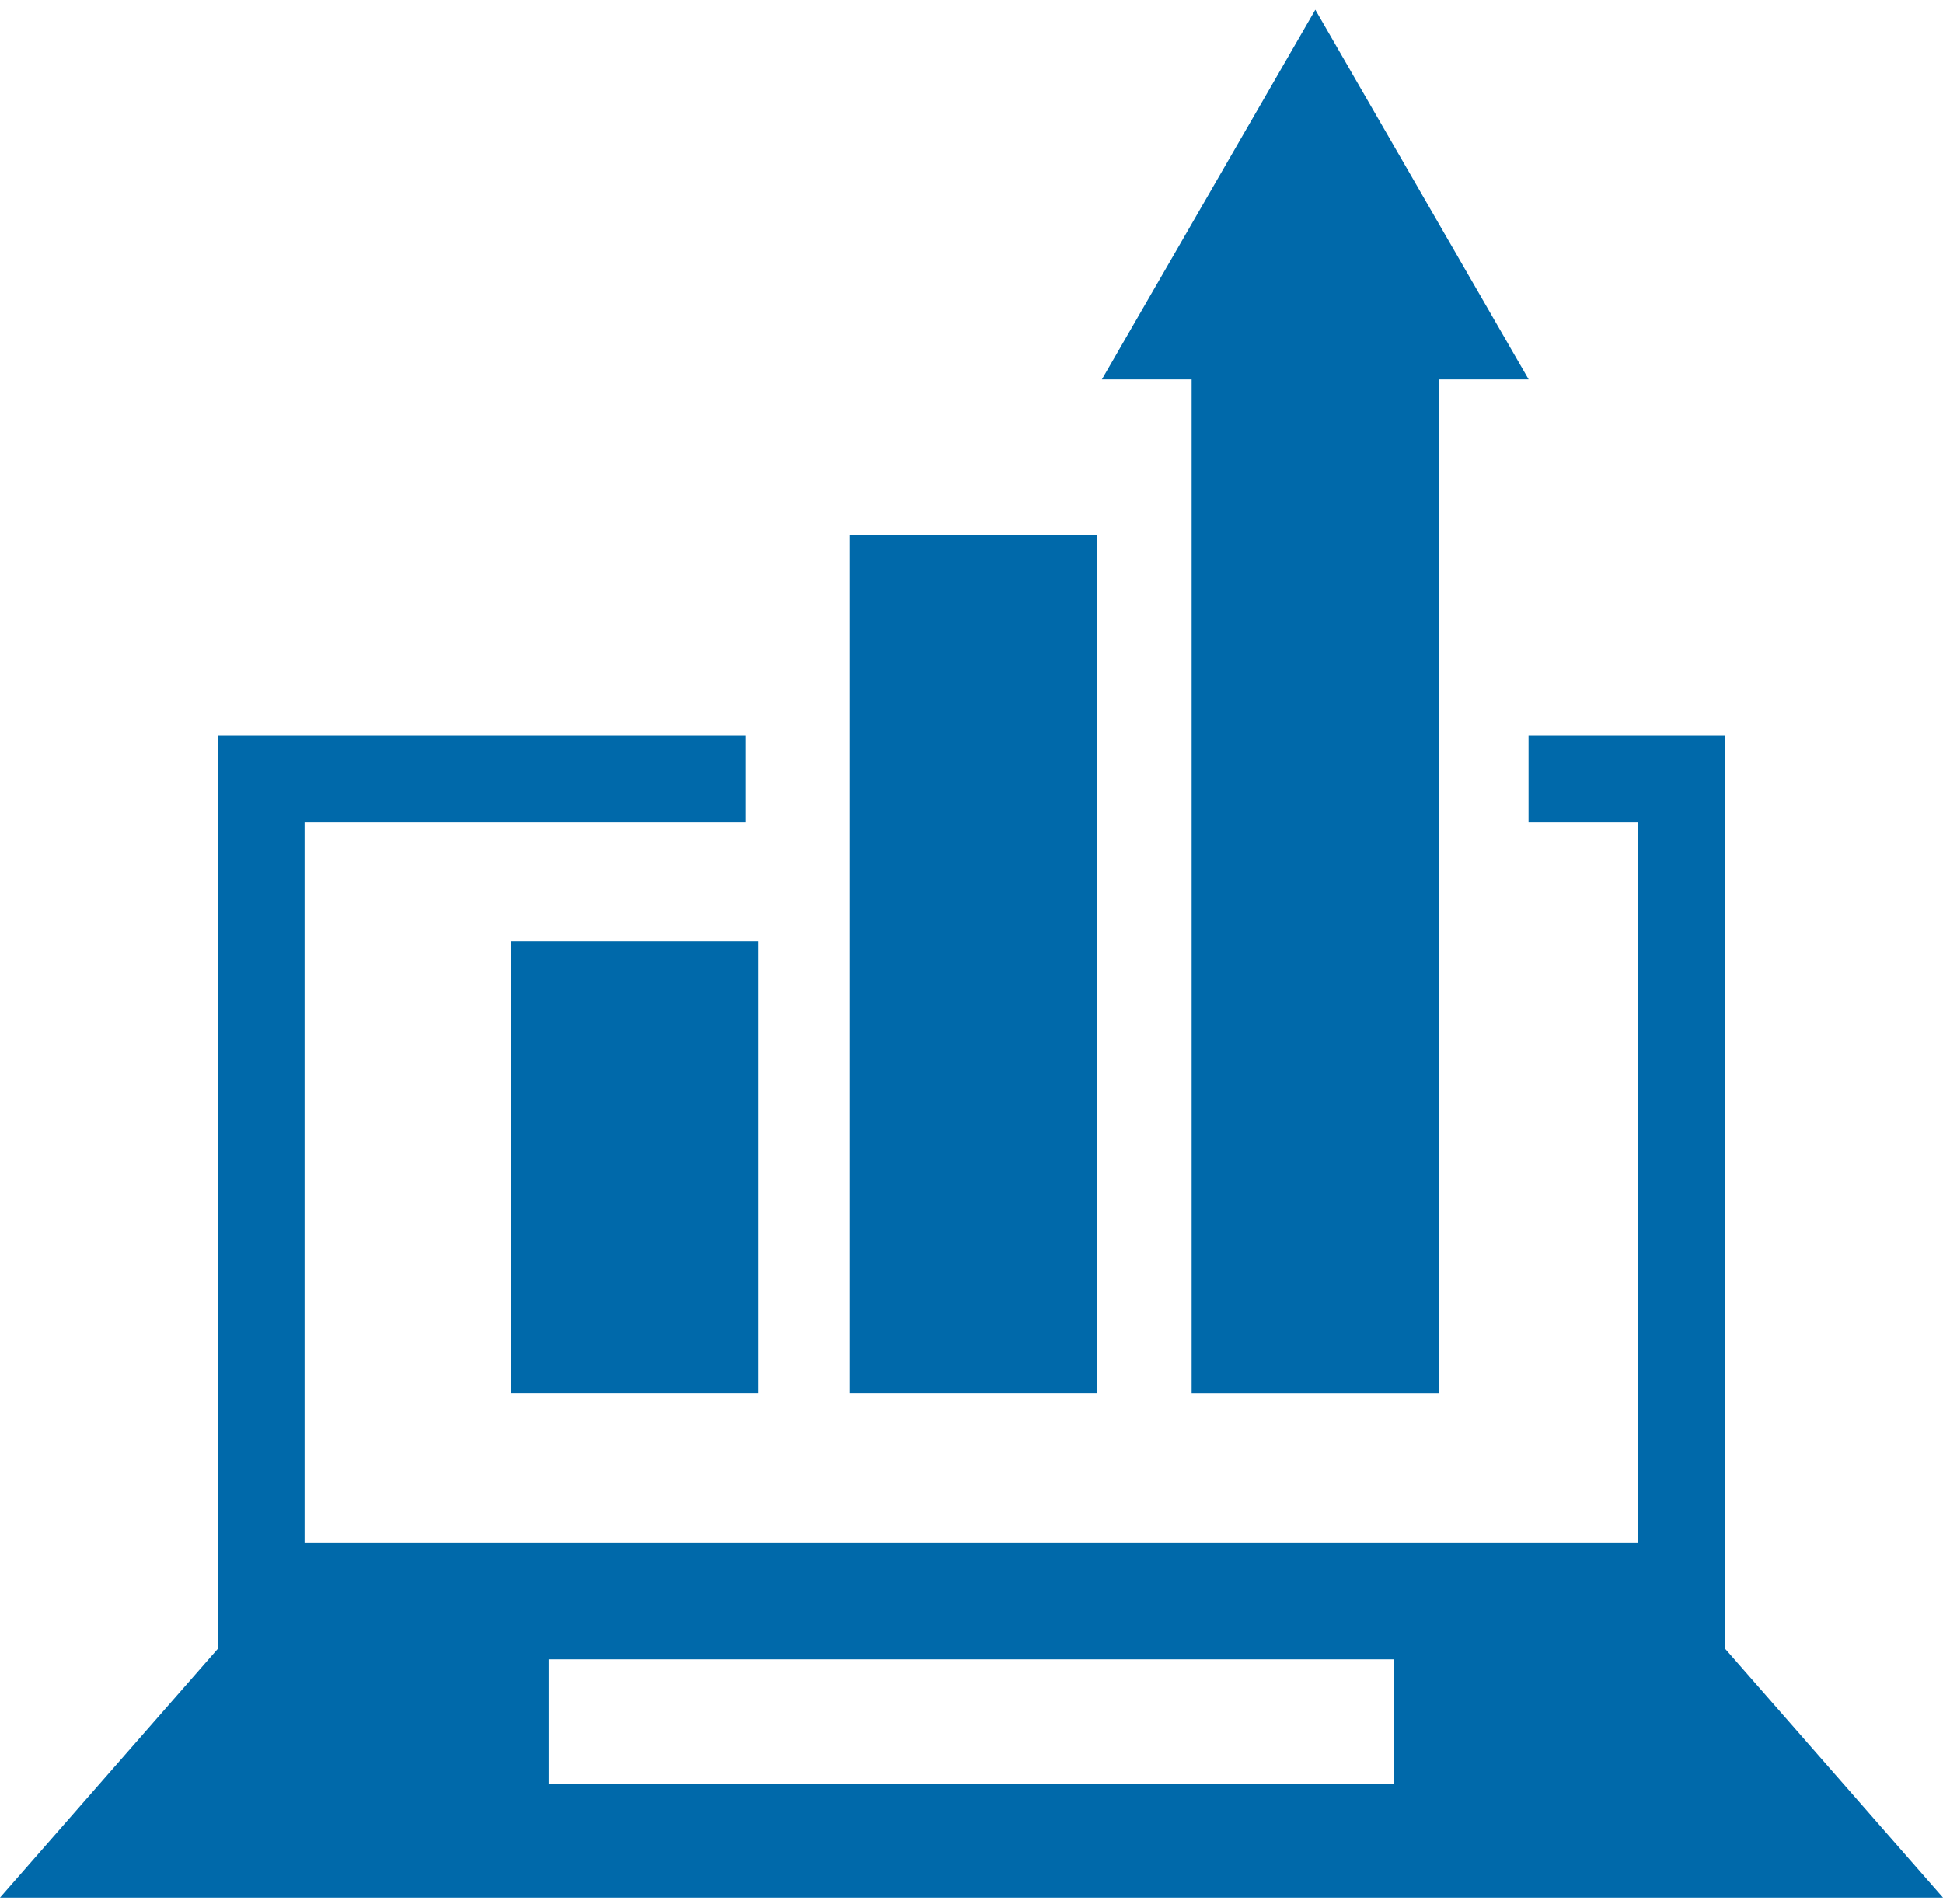 <?xml version="1.0" encoding="UTF-8"?>
<svg width="100px" height="98px" viewBox="0 0 100 98" version="1.1" xmlns="http://www.w3.org/2000/svg" xmlns:xlink="http://www.w3.org/1999/xlink">
    <!-- Generator: Sketch 58 (84663) - https://sketch.com -->
    <title>icon-company-technical-sales-support-training</title>
    <desc>Created with Sketch.</desc>
    <g id="Icons" stroke="none" stroke-width="1" fill="none" fill-rule="evenodd">
        <g id="Icons,-v1" transform="translate(-831, -3242)" fill="#0069AA">
            <g id="Company" transform="translate(134, 3138)">
                <g id="1" transform="translate(0, 104)">
                    <g id="3" transform="translate(657.333, 0)">
                        <g id="icon-company-technical-sales-support-training" transform="translate(38.958, 0.5)">
                            <path d="M39.096,37.362 L39.096,41.826 L16.383,41.826 L16.383,78.894 L85.029,78.894 L85.029,41.826 L79.378,41.826 L79.378,37.362 L89.499,37.362 L89.499,84.366 L100.709,97.172 L0.709,97.172 L11.918,84.366 L11.918,37.362 L39.096,37.362 Z M72.466,84.908 L28.946,84.908 L28.946,91.308 L72.466,91.308 L72.466,84.908 Z M68.405,-1.49213975e-13 L79.384,19.026 L74.764,19.026 L74.764,71.227 L62.039,71.227 L62.039,19.026 L57.42,19.026 L68.405,-1.49213975e-13 Z M39.717,47.948 L39.717,71.225 L26.993,71.225 L26.993,47.948 L39.717,47.948 Z M57.189,27.026 L57.189,71.225 L44.458,71.225 L44.458,27.026 L57.189,27.026 Z" id="Combined-Shape"></path>
                        </g>
                    </g>
                </g>
            </g>
        </g>
    </g>
</svg>